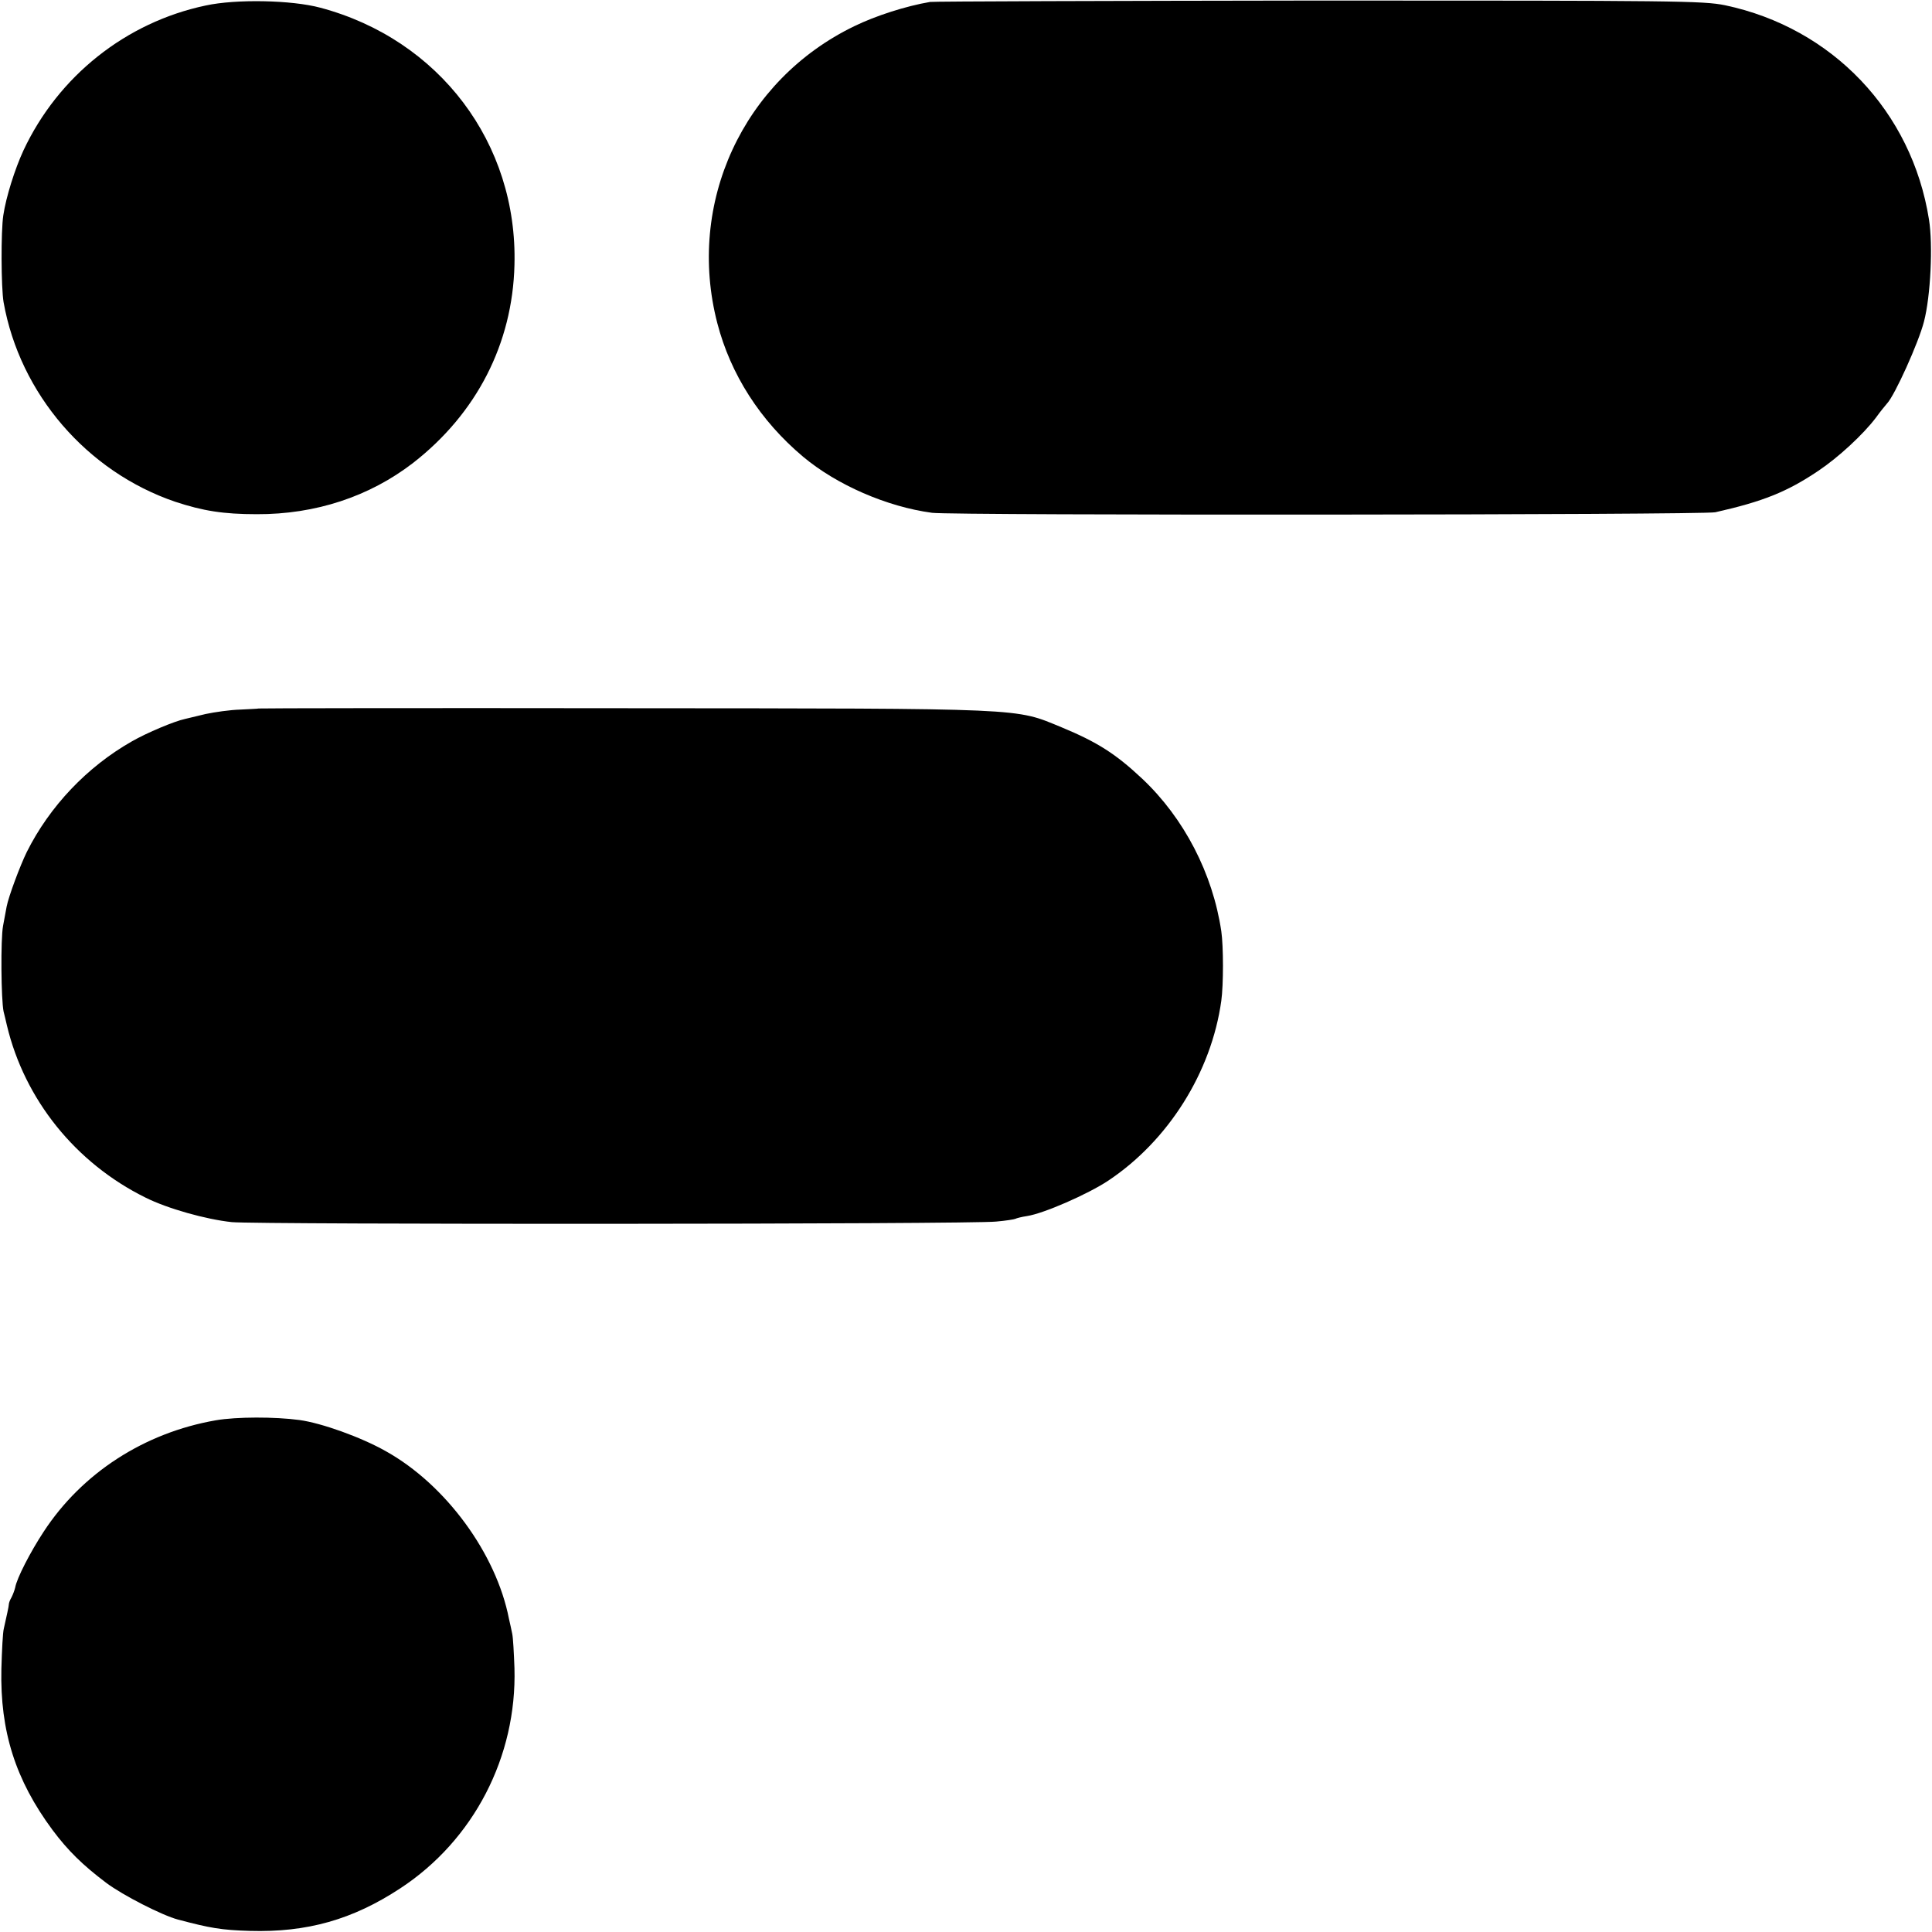 <?xml version="1.0" standalone="no"?>
<!DOCTYPE svg PUBLIC "-//W3C//DTD SVG 20010904//EN"
 "http://www.w3.org/TR/2001/REC-SVG-20010904/DTD/svg10.dtd">
<svg version="1.0" xmlns="http://www.w3.org/2000/svg"
 width="700pt" height="700pt" viewBox="0 0 700 700"
 preserveAspectRatio="xMidYMid meet">
<g transform="translate(0,700) scale(0.1,-0.1)"
fill="#000000" stroke="none">
<path d="M745 6980 c-289 -61 -534 -256 -660 -525 -31 -67 -63 -168 -73 -235
-9 -58 -8 -263 1 -315 59 -332 302 -614 622 -723 100 -33 174 -45 295 -45 213
-1 409 64 567 186 230 179 360 432 367 717 12 441 -272 817 -703 932 -104 28
-306 32 -416 8z"/>
<path d="M3370 6993 c-88 -15 -197 -50 -275 -88 -403 -195 -609 -641 -496
-1076 48 -185 155 -353 311 -484 122 -102 303 -181 467 -203 74 -10 2794 -8
2838 2 173 39 260 74 373 150 72 48 163 132 209 193 15 21 34 44 40 51 28 29
115 222 134 297 24 92 33 278 18 370 -62 391 -350 694 -739 776 -79 16 -177
17 -1470 17 -762 -1 -1396 -3 -1410 -5z"/>
<path d="M937 4433 c-1 -1 -31 -2 -67 -4 -36 -1 -92 -9 -125 -16 -33 -8 -67
-16 -75 -18 -38 -8 -138 -50 -192 -81 -162 -92 -298 -235 -381 -401 -24 -49
-66 -161 -73 -198 -2 -11 -8 -42 -13 -70 -9 -48 -7 -268 2 -310 3 -11 8 -33
12 -50 64 -269 249 -499 502 -624 80 -40 219 -79 313 -89 91 -9 2679 -8 2769
2 35 3 66 8 70 10 3 2 22 7 42 10 60 9 220 79 294 128 218 145 374 393 410
652 8 57 8 197 0 252 -31 209 -135 410 -287 553 -96 90 -162 132 -292 186
-171 70 -111 68 -1584 69 -728 1 -1324 0 -1325 -1z"/>
<path d="M782 1854 c-259 -45 -485 -191 -624 -404 -48 -73 -97 -168 -103 -202
-2 -9 -8 -25 -13 -35 -6 -10 -10 -21 -10 -26 0 -7 -8 -42 -18 -87 -4 -14 -7
-80 -9 -147 -5 -226 51 -402 185 -583 56 -75 110 -128 195 -192 60 -45 203
-118 260 -133 117 -31 157 -38 260 -41 208 -6 373 41 545 154 267 175 423 478
414 798 -2 55 -5 110 -8 124 -3 14 -8 39 -12 55 -46 236 -229 486 -446 607
-90 51 -233 102 -313 113 -89 12 -228 12 -303 -1z"/>
</g>
</svg>
